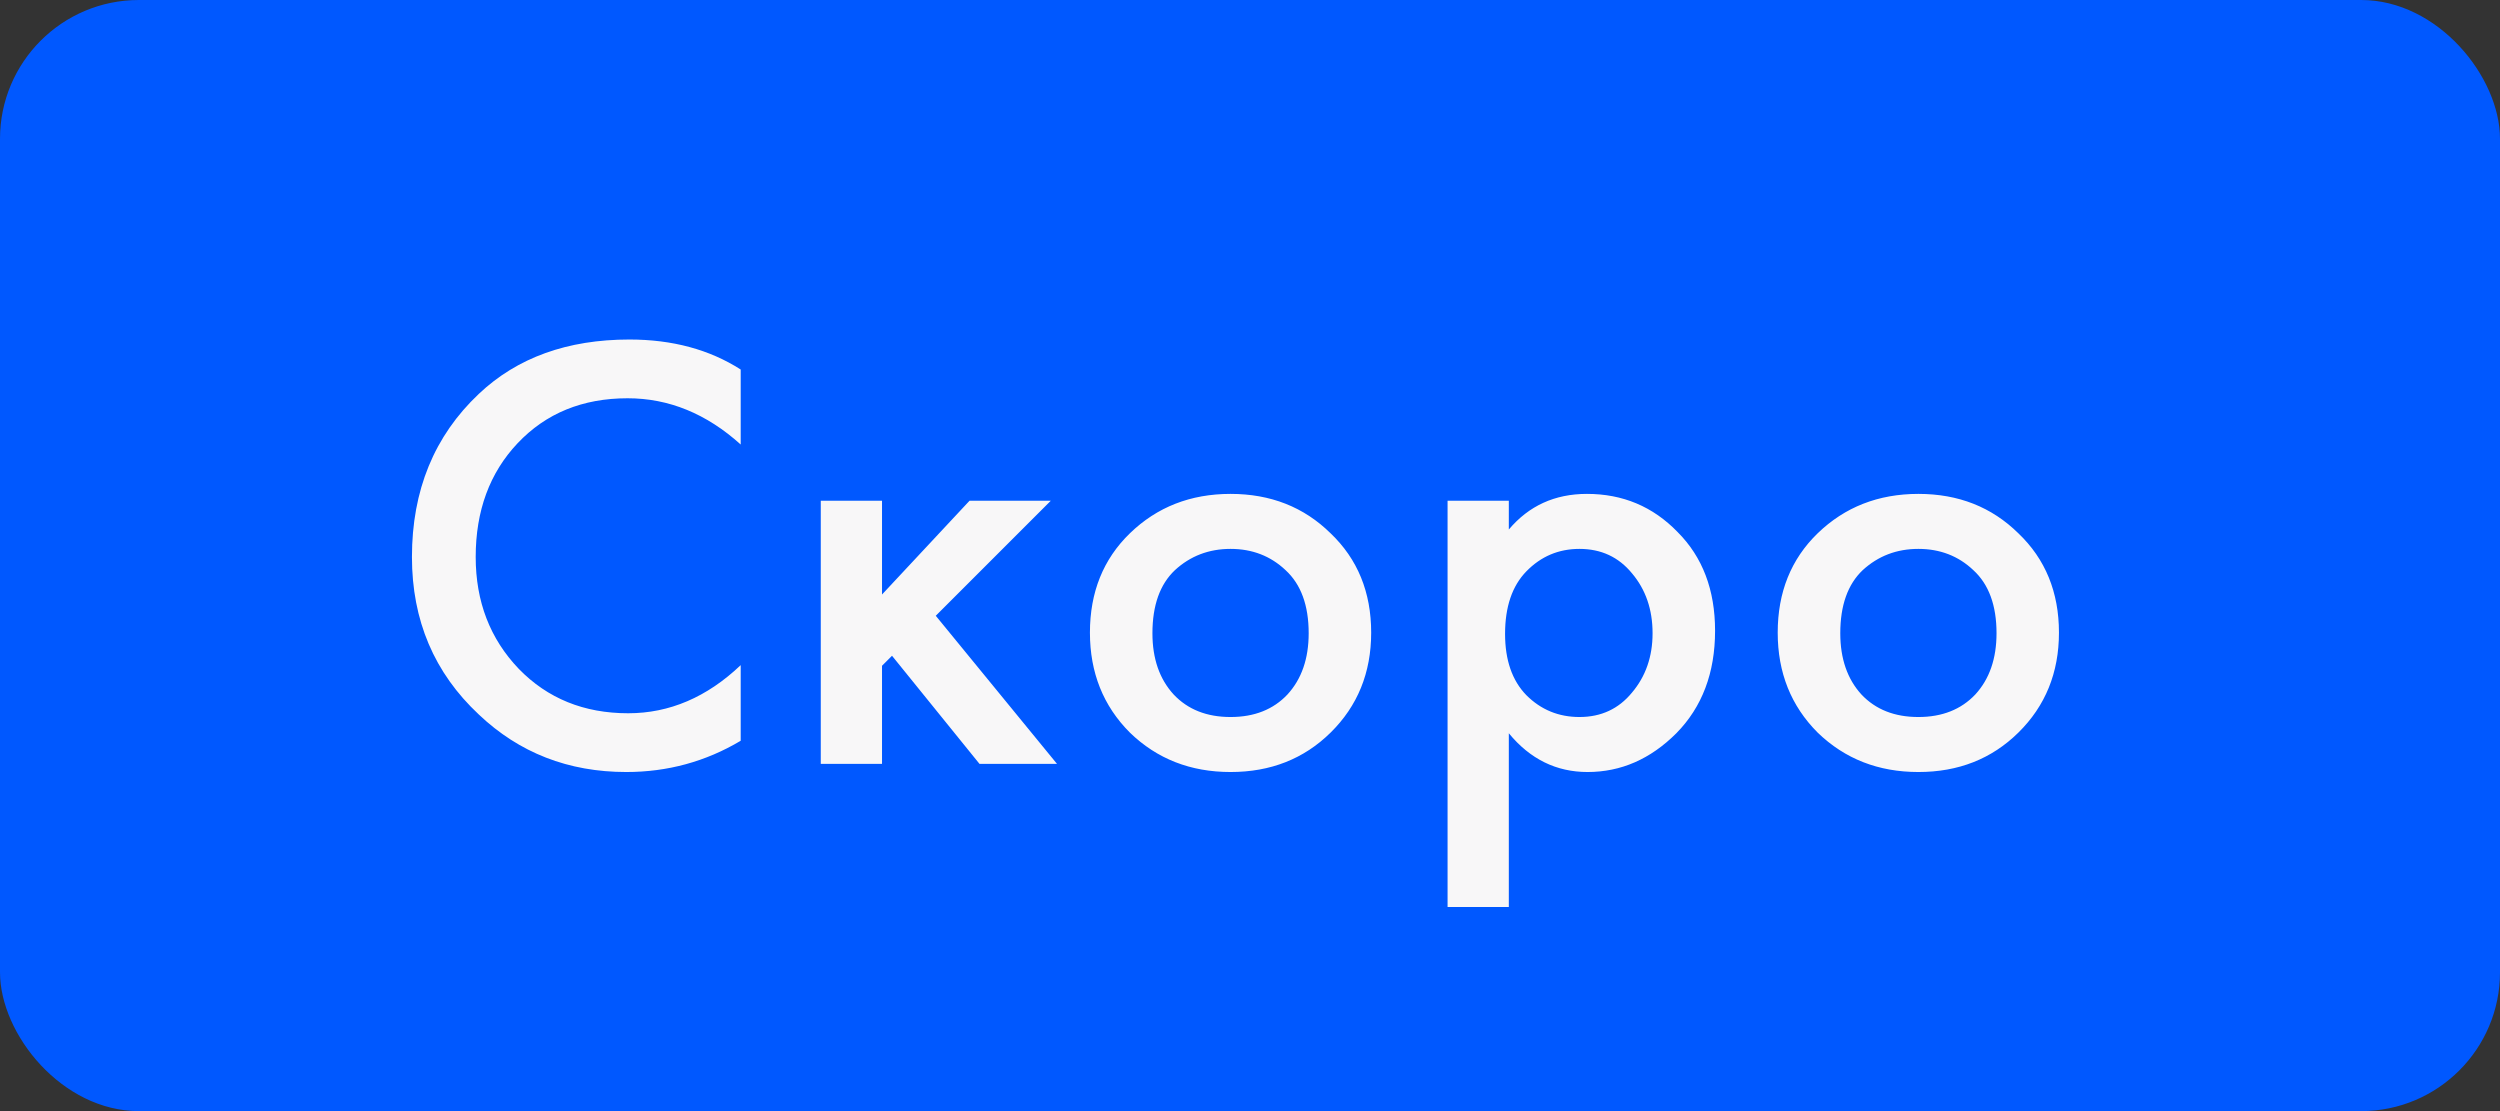 <?xml version="1.0" encoding="UTF-8"?> <svg xmlns="http://www.w3.org/2000/svg" viewBox="0 0 36 16" fill="none"><rect x="0" y="0" width="36" height="16" fill="#333333" stroke="none"/><rect width="36" height="16" rx="2" fill="#0058FF"></rect><path d="M10.666 5.321V6.401C10.174 5.957 9.631 5.735 9.037 5.735C8.389 5.735 7.861 5.951 7.453 6.383C7.051 6.809 6.85 7.355 6.85 8.021C6.85 8.663 7.057 9.2 7.471 9.632C7.885 10.058 8.41 10.271 9.046 10.271C9.64 10.271 10.18 10.04 10.666 9.578V10.667C10.162 10.967 9.613 11.117 9.019 11.117C8.185 11.117 7.477 10.841 6.895 10.289C6.253 9.689 5.932 8.933 5.932 8.021C5.932 7.061 6.253 6.278 6.895 5.672C7.447 5.15 8.17 4.889 9.064 4.889C9.682 4.889 10.216 5.033 10.666 5.321ZM11.819 7.211H12.701V8.561L13.961 7.211H15.131L13.475 8.867L15.221 11H14.105L12.845 9.443L12.701 9.587V11H11.819V7.211ZM16.271 7.679C16.661 7.301 17.144 7.112 17.72 7.112C18.296 7.112 18.776 7.301 19.16 7.679C19.55 8.051 19.745 8.528 19.745 9.11C19.745 9.686 19.55 10.166 19.16 10.55C18.776 10.928 18.296 11.117 17.72 11.117C17.144 11.117 16.661 10.928 16.271 10.55C15.887 10.166 15.695 9.686 15.695 9.11C15.695 8.528 15.887 8.051 16.271 7.679ZM16.901 10.001C17.105 10.217 17.378 10.325 17.72 10.325C18.062 10.325 18.335 10.217 18.539 10.001C18.743 9.779 18.845 9.485 18.845 9.119C18.845 8.717 18.734 8.414 18.512 8.21C18.296 8.006 18.032 7.904 17.72 7.904C17.408 7.904 17.141 8.006 16.919 8.21C16.703 8.414 16.595 8.717 16.595 9.119C16.595 9.485 16.697 9.779 16.901 10.001ZM21.727 10.559V13.061H20.845V7.211H21.727V7.625C22.015 7.283 22.39 7.112 22.852 7.112C23.368 7.112 23.803 7.295 24.157 7.661C24.517 8.021 24.697 8.495 24.697 9.083C24.697 9.689 24.511 10.181 24.139 10.559C23.767 10.931 23.341 11.117 22.861 11.117C22.411 11.117 22.033 10.931 21.727 10.559ZM22.744 7.904C22.444 7.904 22.189 8.012 21.979 8.228C21.775 8.438 21.673 8.738 21.673 9.128C21.673 9.506 21.775 9.8 21.979 10.01C22.189 10.22 22.444 10.325 22.744 10.325C23.056 10.325 23.308 10.208 23.5 9.974C23.698 9.74 23.797 9.455 23.797 9.119C23.797 8.777 23.698 8.489 23.5 8.255C23.308 8.021 23.056 7.904 22.744 7.904ZM26.175 7.679C26.566 7.301 27.049 7.112 27.625 7.112C28.201 7.112 28.68 7.301 29.064 7.679C29.454 8.051 29.649 8.528 29.649 9.11C29.649 9.686 29.454 10.166 29.064 10.55C28.68 10.928 28.201 11.117 27.625 11.117C27.049 11.117 26.566 10.928 26.175 10.55C25.791 10.166 25.599 9.686 25.599 9.11C25.599 8.528 25.791 8.051 26.175 7.679ZM26.805 10.001C27.009 10.217 27.282 10.325 27.625 10.325C27.966 10.325 28.239 10.217 28.444 10.001C28.648 9.779 28.75 9.485 28.75 9.119C28.75 8.717 28.639 8.414 28.416 8.21C28.201 8.006 27.936 7.904 27.625 7.904C27.312 7.904 27.046 8.006 26.823 8.21C26.608 8.414 26.5 8.717 26.5 9.119C26.5 9.485 26.602 9.779 26.805 10.001Z" fill="#F8F7F8"></path></svg> 